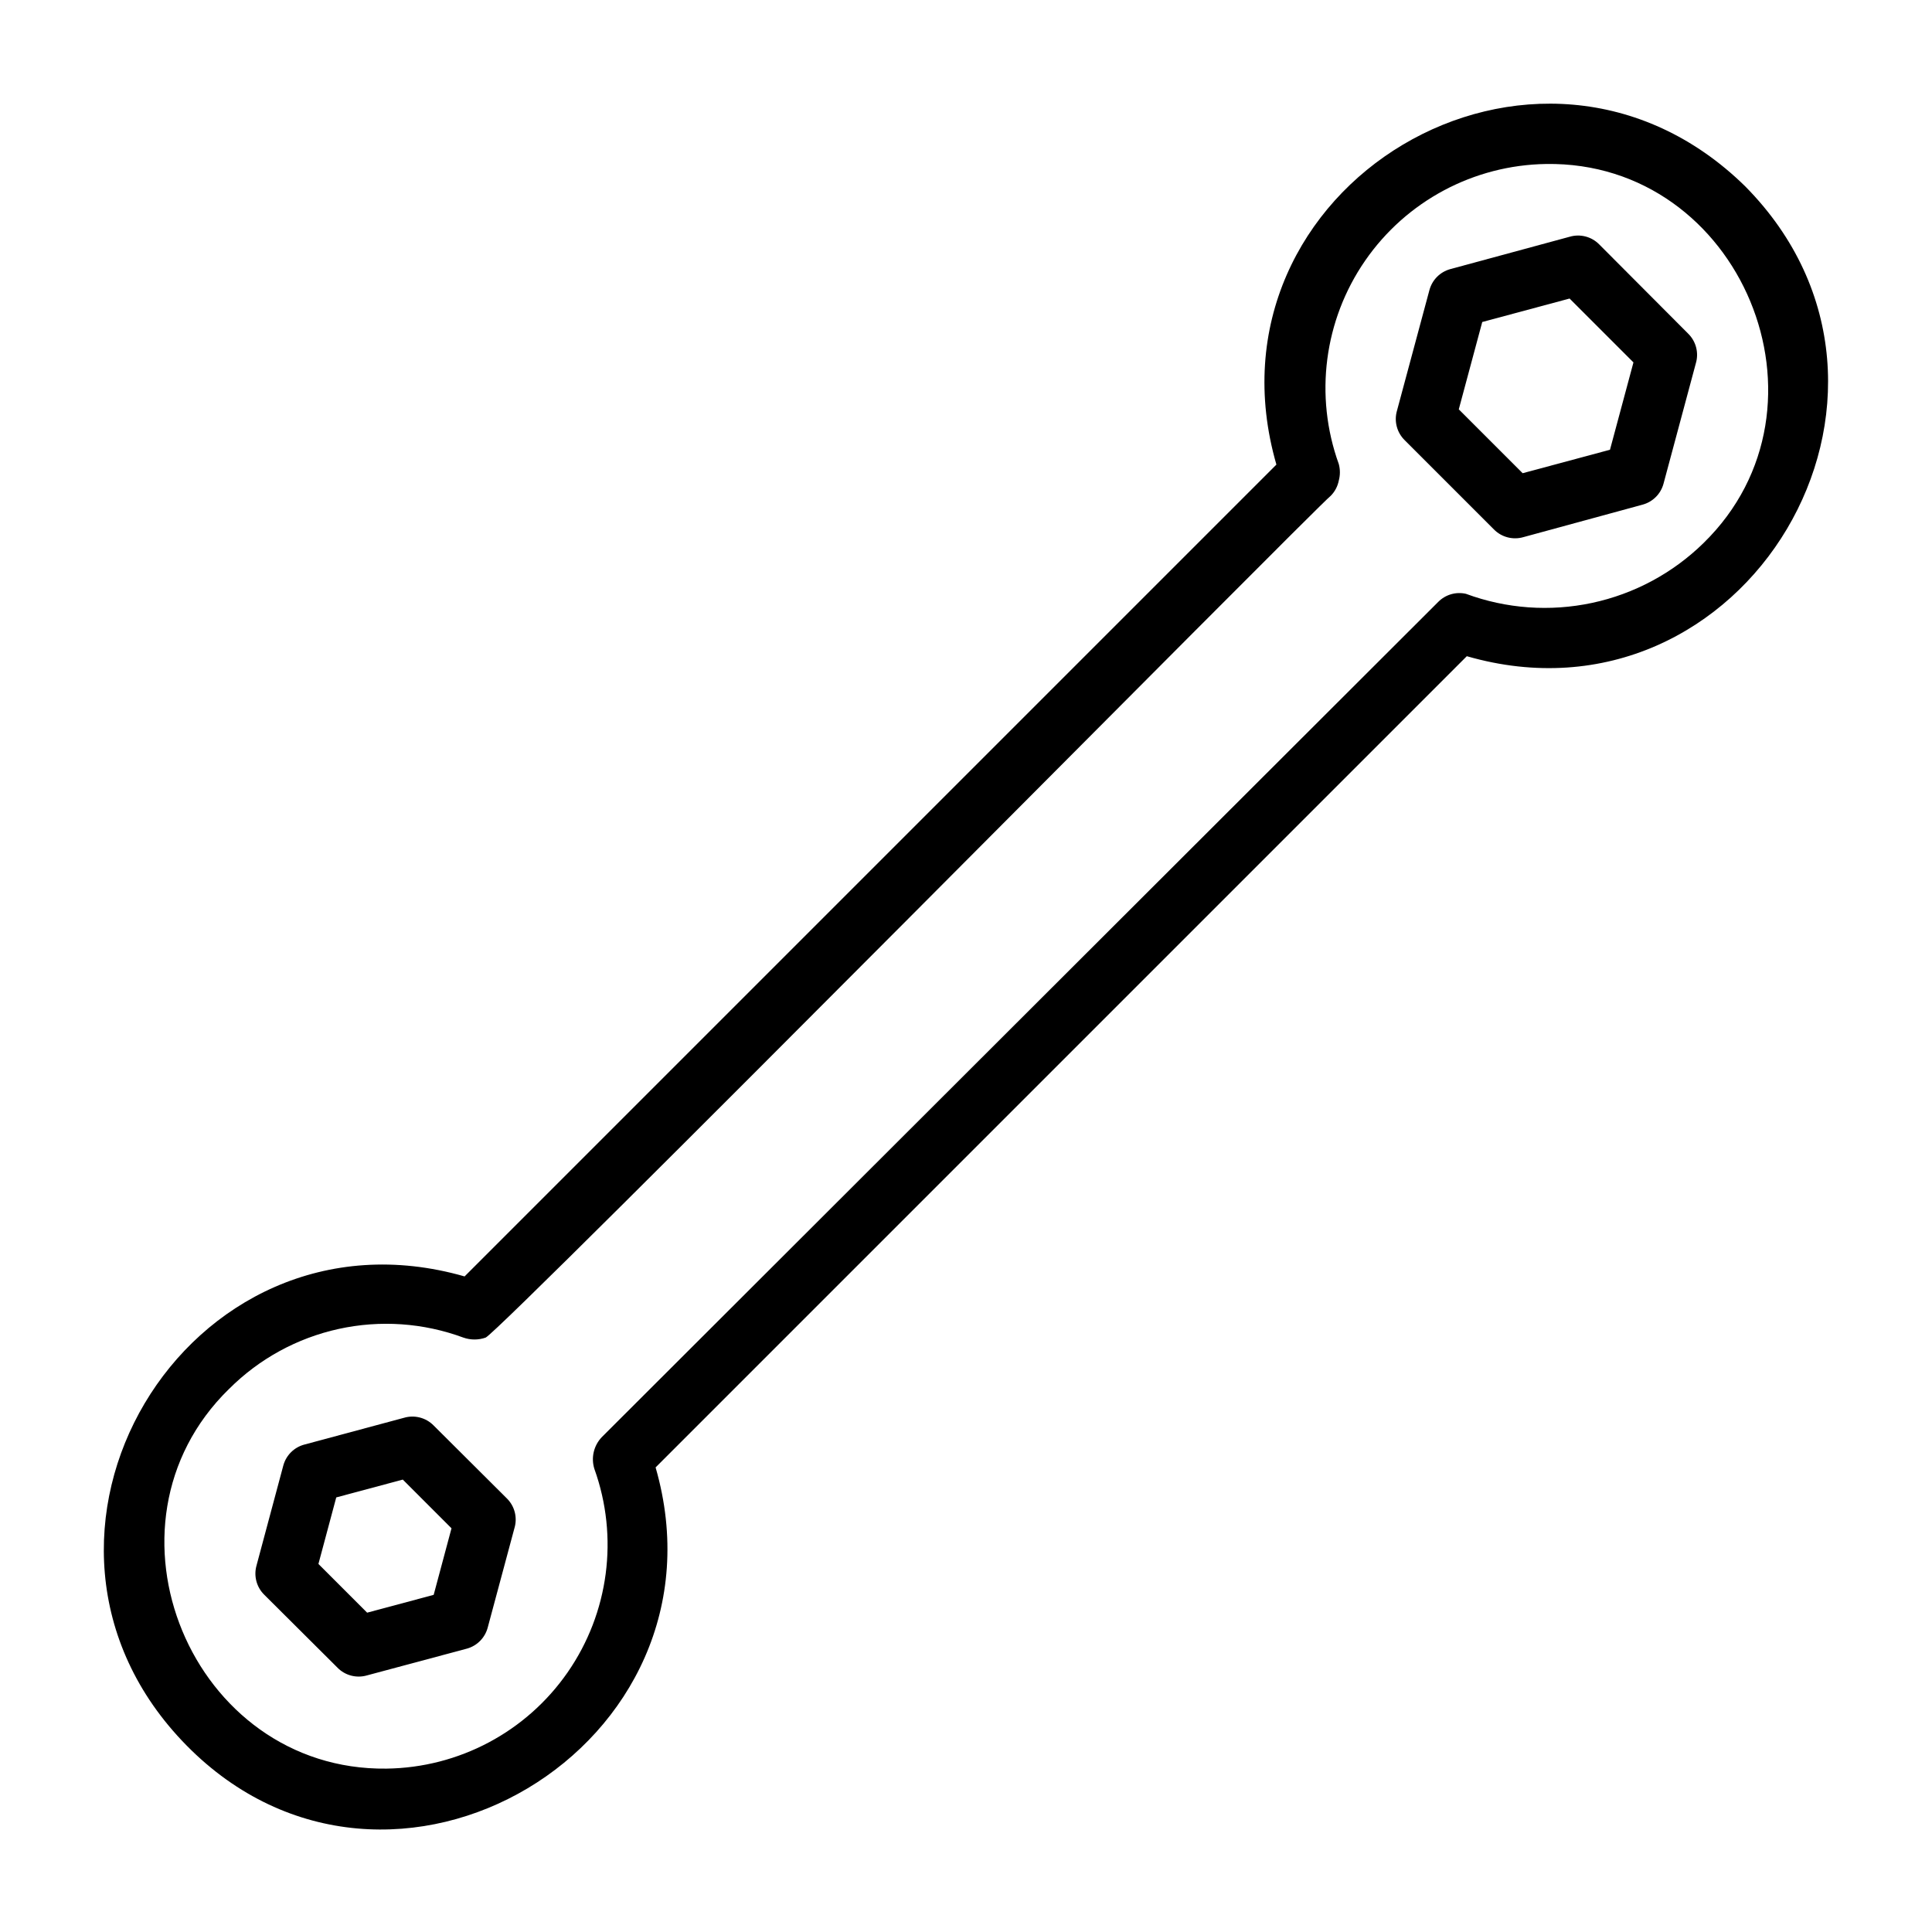 <?xml version="1.0" encoding="UTF-8"?>
<!-- Uploaded to: ICON Repo, www.svgrepo.com, Generator: ICON Repo Mixer Tools -->
<svg fill="#000000" width="800px" height="800px" version="1.1" viewBox="144 144 512 512" xmlns="http://www.w3.org/2000/svg">
 <g>
  <path d="m258.93 521.78c-2.043-2.09-5.074-2.875-7.875-2.047l-26.371 7.086c-2.711 0.711-4.84 2.809-5.59 5.512l-7.086 26.449h0.004c-0.832 2.801-0.043 5.832 2.047 7.871l19.363 19.285v0.004c2.043 2.09 5.07 2.875 7.871 2.047l26.449-7.086h0.004c2.699-0.75 4.797-2.879 5.508-5.59l7.086-26.371c0.832-2.801 0.043-5.832-2.047-7.871zm0 44.871-17.633 4.723-12.91-12.91 4.723-17.633 17.633-4.723 12.91 12.91z"/>
  <path d="m606.56 193.44c-55.105-54.16-145.55 0-124.3 73.684l-215.14 215.14c-73.84-21.176-127.68 69.43-73.68 124.3 54.004 54.867 145.55 0 124.3-73.684l214.98-214.98c73.68 21.254 127.92-69.668 73.836-124.46zm-11.098 94.465c-8.141 7.981-18.383 13.484-29.535 15.867-11.148 2.383-22.746 1.551-33.441-2.406-2.644-0.602-5.41 0.203-7.32 2.125l-221.68 221.36c-2.144 2.242-2.898 5.469-1.969 8.426 6.492 18.059 3.852 38.141-7.086 53.91-10.941 15.77-28.828 25.273-48.02 25.516-51.641 0.629-78.719-64.473-41.723-100.61l0.004 0.004c7.961-7.977 18.047-13.5 29.059-15.914 11.008-2.414 22.48-1.617 33.051 2.293 1.91 0.672 3.992 0.672 5.902 0 4.094-1.73 220.42-220.42 223.96-223.09 1.086-1.098 1.824-2.496 2.125-4.012 0.395-1.445 0.395-2.969 0-4.41-6.516-18.043-3.91-38.121 6.996-53.902s28.77-25.32 47.949-25.605c51.641-0.785 78.723 64.316 41.723 100.45z"/>
  <path d="m567.83 208.79c-2.039-2.09-5.07-2.875-7.871-2.043l-31.645 8.578c-2.699 0.75-4.801 2.879-5.512 5.59l-8.578 31.883c-0.832 2.801-0.043 5.828 2.047 7.871l23.617 23.617h-0.004c2.043 2.09 5.074 2.875 7.875 2.047l31.488-8.582c2.711-0.711 4.84-2.809 5.586-5.512l8.582-31.961c0.832-2.797 0.043-5.828-2.047-7.871zm2.832 54.395-23.145 6.219-16.926-16.926 6.219-23.145 23.145-6.219 16.926 16.926z"/>
 </g>
</svg>